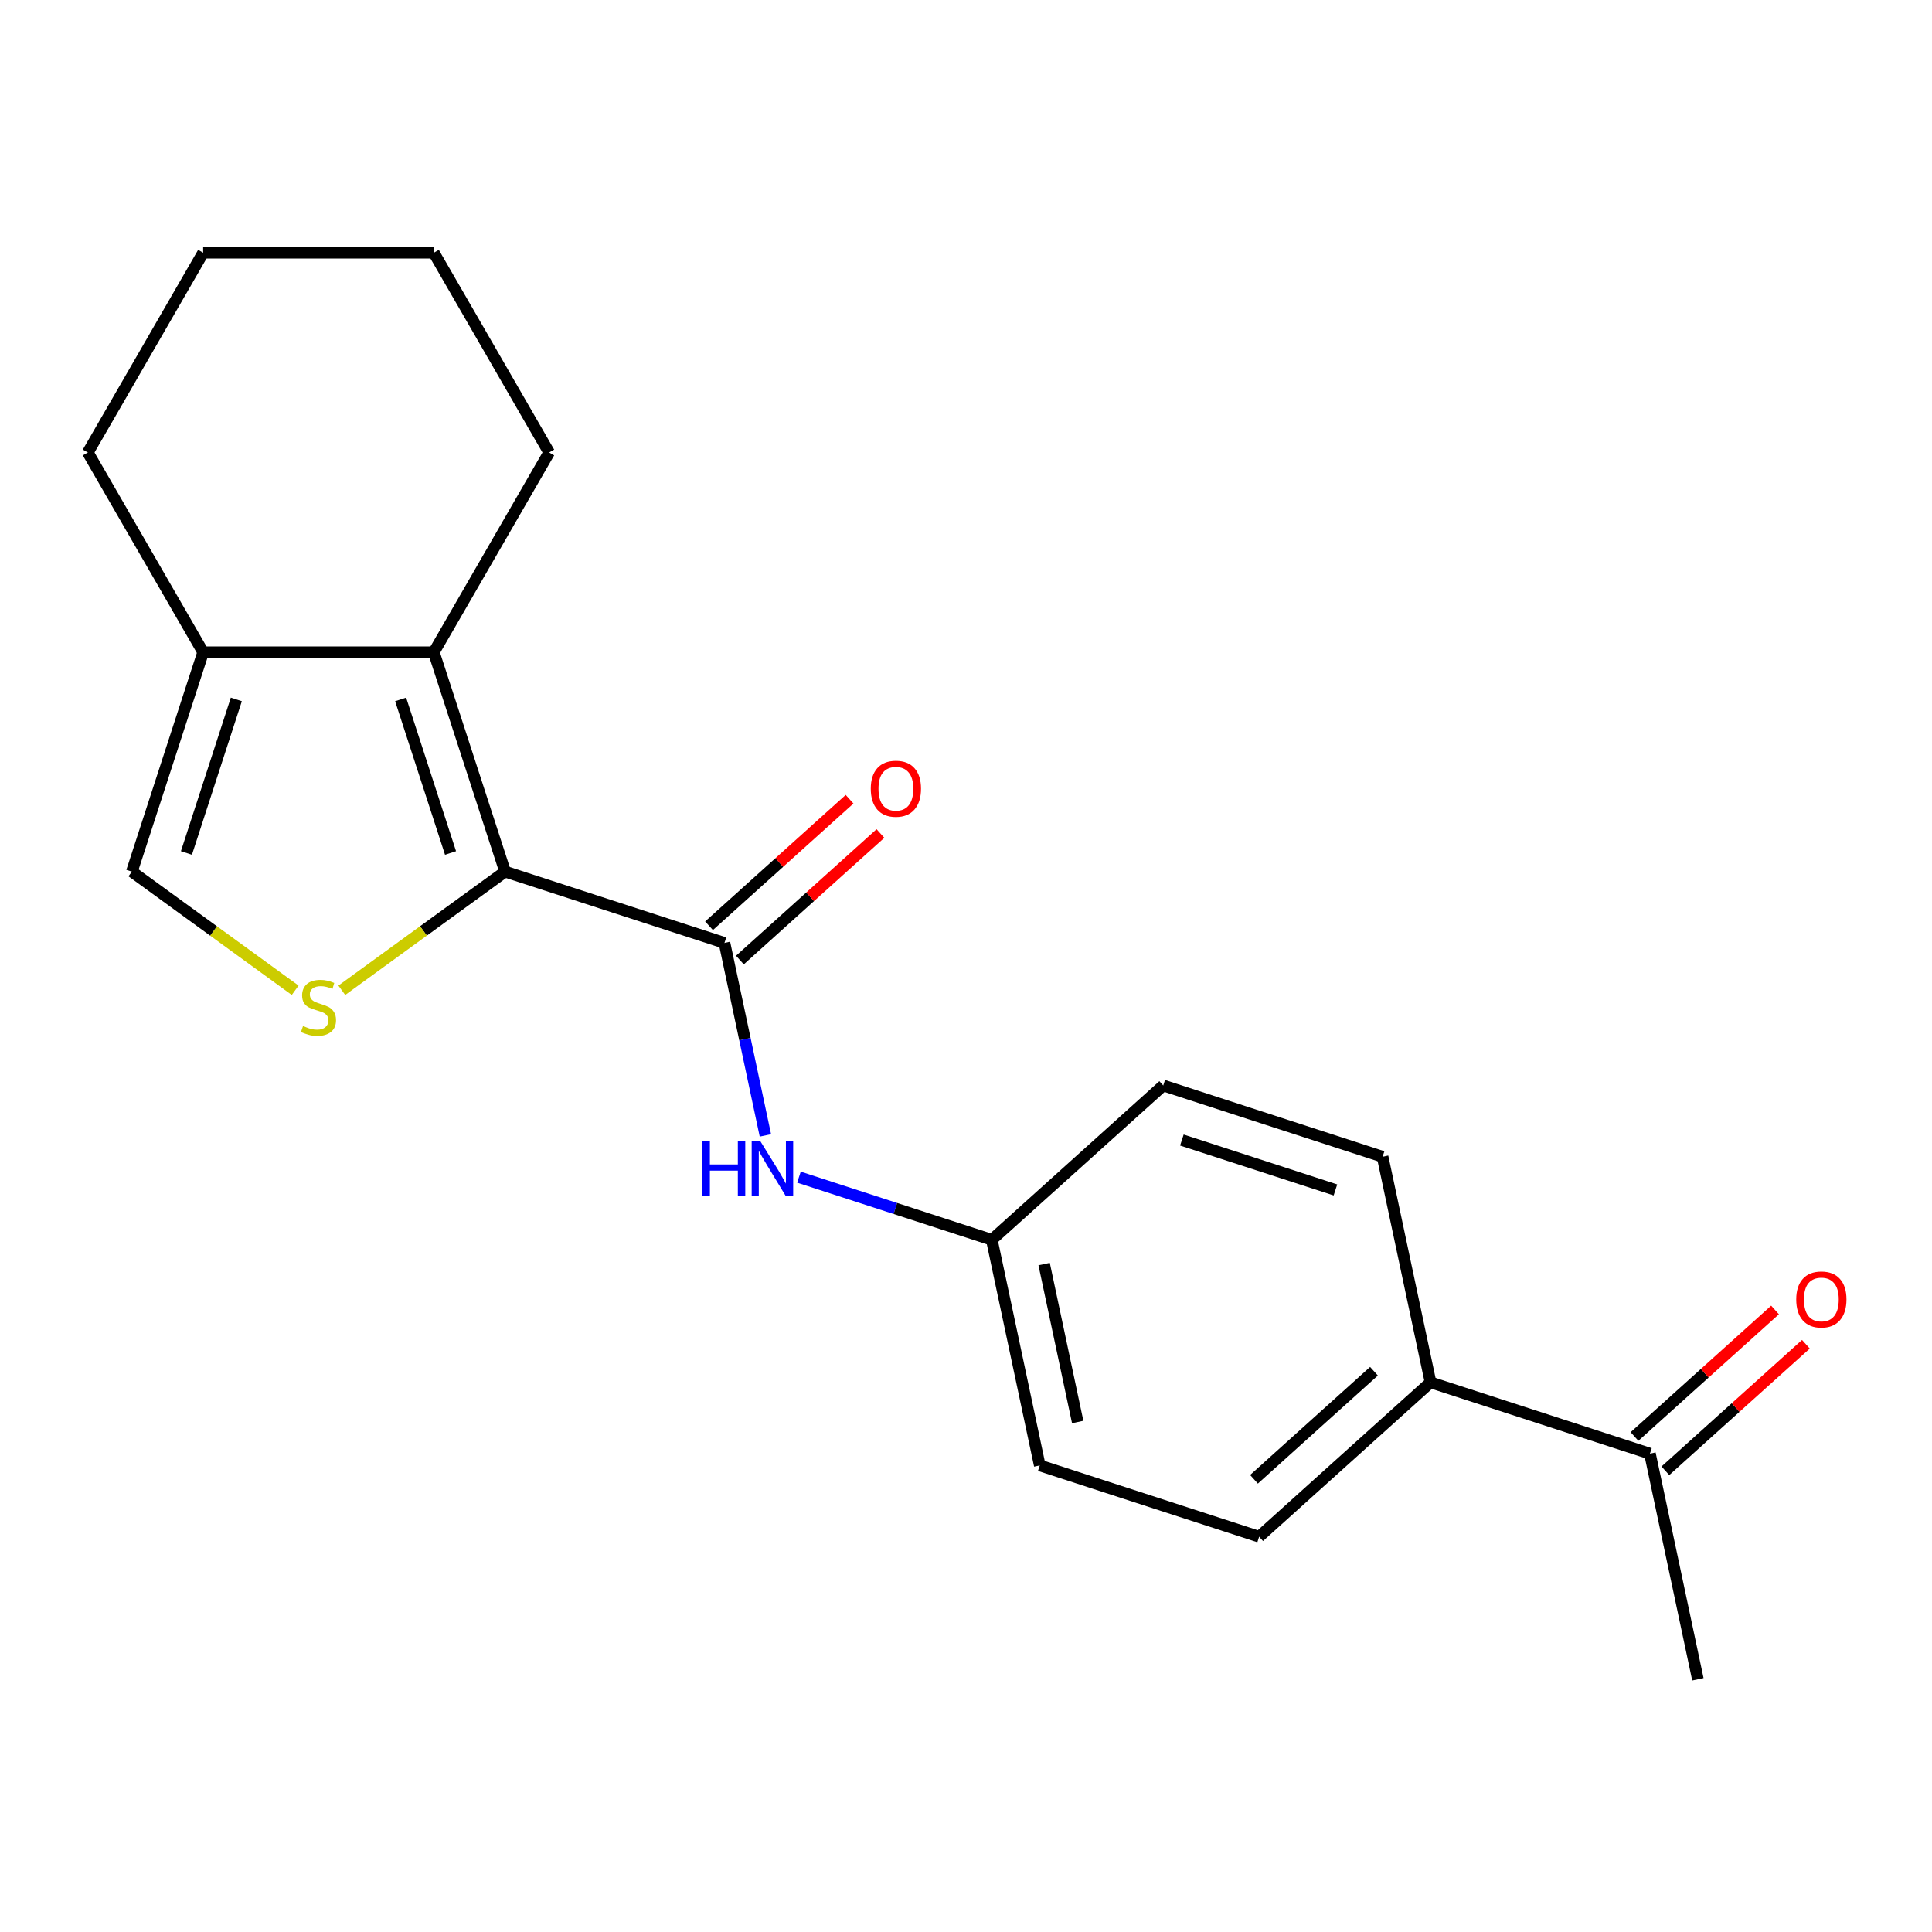 <?xml version='1.0' encoding='iso-8859-1'?>
<svg version='1.1' baseProfile='full'
              xmlns='http://www.w3.org/2000/svg'
                      xmlns:rdkit='http://www.rdkit.org/xml'
                      xmlns:xlink='http://www.w3.org/1999/xlink'
                  xml:space='preserve'
width='1000px' height='1000px' viewBox='0 0 1000 1000'>
<!-- END OF HEADER -->
<rect style='opacity:1.0;fill:#FFFFFF;stroke:none' width='1000' height='1000' x='0' y='0'> </rect>
<path class='bond-0' d='M 261.437,451.152 L 219.174,481.858' style='fill:none;fill-rule:evenodd;stroke:#000000;stroke-width:6px;stroke-linecap:butt;stroke-linejoin:miter;stroke-opacity:1' />
<path class='bond-0' d='M 219.174,481.858 L 176.912,512.564' style='fill:none;fill-rule:evenodd;stroke:#CCCC00;stroke-width:6px;stroke-linecap:butt;stroke-linejoin:miter;stroke-opacity:1' />
<path class='bond-1' d='M 261.437,451.152 L 374.986,488.047' style='fill:none;fill-rule:evenodd;stroke:#000000;stroke-width:6px;stroke-linecap:butt;stroke-linejoin:miter;stroke-opacity:1' />
<path class='bond-2' d='M 261.437,451.152 L 224.543,337.604' style='fill:none;fill-rule:evenodd;stroke:#000000;stroke-width:6px;stroke-linecap:butt;stroke-linejoin:miter;stroke-opacity:1' />
<path class='bond-2' d='M 233.193,441.499 L 207.367,362.015' style='fill:none;fill-rule:evenodd;stroke:#000000;stroke-width:6px;stroke-linecap:butt;stroke-linejoin:miter;stroke-opacity:1' />
<path class='bond-4' d='M 152.782,512.564 L 110.519,481.858' style='fill:none;fill-rule:evenodd;stroke:#CCCC00;stroke-width:6px;stroke-linecap:butt;stroke-linejoin:miter;stroke-opacity:1' />
<path class='bond-4' d='M 110.519,481.858 L 68.256,451.152' style='fill:none;fill-rule:evenodd;stroke:#000000;stroke-width:6px;stroke-linecap:butt;stroke-linejoin:miter;stroke-opacity:1' />
<path class='bond-5' d='M 374.986,488.047 L 385.575,537.866' style='fill:none;fill-rule:evenodd;stroke:#000000;stroke-width:6px;stroke-linecap:butt;stroke-linejoin:miter;stroke-opacity:1' />
<path class='bond-5' d='M 385.575,537.866 L 396.165,587.685' style='fill:none;fill-rule:evenodd;stroke:#0000FF;stroke-width:6px;stroke-linecap:butt;stroke-linejoin:miter;stroke-opacity:1' />
<path class='bond-6' d='M 382.975,496.919 L 419.345,464.171' style='fill:none;fill-rule:evenodd;stroke:#000000;stroke-width:6px;stroke-linecap:butt;stroke-linejoin:miter;stroke-opacity:1' />
<path class='bond-6' d='M 419.345,464.171 L 455.715,431.423' style='fill:none;fill-rule:evenodd;stroke:#FF0000;stroke-width:6px;stroke-linecap:butt;stroke-linejoin:miter;stroke-opacity:1' />
<path class='bond-6' d='M 366.997,479.174 L 403.367,446.426' style='fill:none;fill-rule:evenodd;stroke:#000000;stroke-width:6px;stroke-linecap:butt;stroke-linejoin:miter;stroke-opacity:1' />
<path class='bond-6' d='M 403.367,446.426 L 439.738,413.678' style='fill:none;fill-rule:evenodd;stroke:#FF0000;stroke-width:6px;stroke-linecap:butt;stroke-linejoin:miter;stroke-opacity:1' />
<path class='bond-3' d='M 224.543,337.604 L 105.151,337.604' style='fill:none;fill-rule:evenodd;stroke:#000000;stroke-width:6px;stroke-linecap:butt;stroke-linejoin:miter;stroke-opacity:1' />
<path class='bond-15' d='M 224.543,337.604 L 284.239,234.207' style='fill:none;fill-rule:evenodd;stroke:#000000;stroke-width:6px;stroke-linecap:butt;stroke-linejoin:miter;stroke-opacity:1' />
<path class='bond-16' d='M 105.151,337.604 L 45.455,234.207' style='fill:none;fill-rule:evenodd;stroke:#000000;stroke-width:6px;stroke-linecap:butt;stroke-linejoin:miter;stroke-opacity:1' />
<path class='bond-20' d='M 105.151,337.604 L 68.256,451.152' style='fill:none;fill-rule:evenodd;stroke:#000000;stroke-width:6px;stroke-linecap:butt;stroke-linejoin:miter;stroke-opacity:1' />
<path class='bond-20' d='M 122.326,362.015 L 96.5,441.499' style='fill:none;fill-rule:evenodd;stroke:#000000;stroke-width:6px;stroke-linecap:butt;stroke-linejoin:miter;stroke-opacity:1' />
<path class='bond-10' d='M 413.534,609.289 L 463.446,625.507' style='fill:none;fill-rule:evenodd;stroke:#0000FF;stroke-width:6px;stroke-linecap:butt;stroke-linejoin:miter;stroke-opacity:1' />
<path class='bond-10' d='M 463.446,625.507 L 513.357,641.724' style='fill:none;fill-rule:evenodd;stroke:#000000;stroke-width:6px;stroke-linecap:butt;stroke-linejoin:miter;stroke-opacity:1' />
<path class='bond-7' d='M 854.004,752.407 L 740.455,715.512' style='fill:none;fill-rule:evenodd;stroke:#000000;stroke-width:6px;stroke-linecap:butt;stroke-linejoin:miter;stroke-opacity:1' />
<path class='bond-9' d='M 861.992,761.279 L 898.363,728.531' style='fill:none;fill-rule:evenodd;stroke:#000000;stroke-width:6px;stroke-linecap:butt;stroke-linejoin:miter;stroke-opacity:1' />
<path class='bond-9' d='M 898.363,728.531 L 934.733,695.783' style='fill:none;fill-rule:evenodd;stroke:#FF0000;stroke-width:6px;stroke-linecap:butt;stroke-linejoin:miter;stroke-opacity:1' />
<path class='bond-9' d='M 846.015,743.534 L 882.385,710.786' style='fill:none;fill-rule:evenodd;stroke:#000000;stroke-width:6px;stroke-linecap:butt;stroke-linejoin:miter;stroke-opacity:1' />
<path class='bond-9' d='M 882.385,710.786 L 918.756,678.038' style='fill:none;fill-rule:evenodd;stroke:#FF0000;stroke-width:6px;stroke-linecap:butt;stroke-linejoin:miter;stroke-opacity:1' />
<path class='bond-17' d='M 854.004,752.407 L 878.827,869.19' style='fill:none;fill-rule:evenodd;stroke:#000000;stroke-width:6px;stroke-linecap:butt;stroke-linejoin:miter;stroke-opacity:1' />
<path class='bond-8' d='M 740.455,715.512 L 651.729,795.401' style='fill:none;fill-rule:evenodd;stroke:#000000;stroke-width:6px;stroke-linecap:butt;stroke-linejoin:miter;stroke-opacity:1' />
<path class='bond-8' d='M 711.168,709.751 L 649.06,765.673' style='fill:none;fill-rule:evenodd;stroke:#000000;stroke-width:6px;stroke-linecap:butt;stroke-linejoin:miter;stroke-opacity:1' />
<path class='bond-22' d='M 740.455,715.512 L 715.632,598.729' style='fill:none;fill-rule:evenodd;stroke:#000000;stroke-width:6px;stroke-linecap:butt;stroke-linejoin:miter;stroke-opacity:1' />
<path class='bond-13' d='M 513.357,641.724 L 602.083,561.835' style='fill:none;fill-rule:evenodd;stroke:#000000;stroke-width:6px;stroke-linecap:butt;stroke-linejoin:miter;stroke-opacity:1' />
<path class='bond-14' d='M 513.357,641.724 L 538.18,758.507' style='fill:none;fill-rule:evenodd;stroke:#000000;stroke-width:6px;stroke-linecap:butt;stroke-linejoin:miter;stroke-opacity:1' />
<path class='bond-14' d='M 540.438,654.277 L 557.814,736.025' style='fill:none;fill-rule:evenodd;stroke:#000000;stroke-width:6px;stroke-linecap:butt;stroke-linejoin:miter;stroke-opacity:1' />
<path class='bond-11' d='M 715.632,598.729 L 602.083,561.835' style='fill:none;fill-rule:evenodd;stroke:#000000;stroke-width:6px;stroke-linecap:butt;stroke-linejoin:miter;stroke-opacity:1' />
<path class='bond-11' d='M 691.221,615.905 L 611.737,590.079' style='fill:none;fill-rule:evenodd;stroke:#000000;stroke-width:6px;stroke-linecap:butt;stroke-linejoin:miter;stroke-opacity:1' />
<path class='bond-12' d='M 651.729,795.401 L 538.18,758.507' style='fill:none;fill-rule:evenodd;stroke:#000000;stroke-width:6px;stroke-linecap:butt;stroke-linejoin:miter;stroke-opacity:1' />
<path class='bond-18' d='M 284.239,234.207 L 224.543,130.81' style='fill:none;fill-rule:evenodd;stroke:#000000;stroke-width:6px;stroke-linecap:butt;stroke-linejoin:miter;stroke-opacity:1' />
<path class='bond-21' d='M 45.455,234.207 L 105.151,130.81' style='fill:none;fill-rule:evenodd;stroke:#000000;stroke-width:6px;stroke-linecap:butt;stroke-linejoin:miter;stroke-opacity:1' />
<path class='bond-19' d='M 224.543,130.81 L 105.151,130.81' style='fill:none;fill-rule:evenodd;stroke:#000000;stroke-width:6px;stroke-linecap:butt;stroke-linejoin:miter;stroke-opacity:1' />
<path  class='atom-1' d='M 156.847 531.049
Q 157.167 531.169, 158.487 531.729
Q 159.807 532.289, 161.247 532.649
Q 162.727 532.969, 164.167 532.969
Q 166.847 532.969, 168.407 531.689
Q 169.967 530.369, 169.967 528.089
Q 169.967 526.529, 169.167 525.569
Q 168.407 524.609, 167.207 524.089
Q 166.007 523.569, 164.007 522.969
Q 161.487 522.209, 159.967 521.489
Q 158.487 520.769, 157.407 519.249
Q 156.367 517.729, 156.367 515.169
Q 156.367 511.609, 158.767 509.409
Q 161.207 507.209, 166.007 507.209
Q 169.287 507.209, 173.007 508.769
L 172.087 511.849
Q 168.687 510.449, 166.127 510.449
Q 163.367 510.449, 161.847 511.609
Q 160.327 512.729, 160.367 514.689
Q 160.367 516.209, 161.127 517.129
Q 161.927 518.049, 163.047 518.569
Q 164.207 519.089, 166.127 519.689
Q 168.687 520.489, 170.207 521.289
Q 171.727 522.089, 172.807 523.729
Q 173.927 525.329, 173.927 528.089
Q 173.927 532.009, 171.287 534.129
Q 168.687 536.209, 164.327 536.209
Q 161.807 536.209, 159.887 535.649
Q 158.007 535.129, 155.767 534.209
L 156.847 531.049
' fill='#CCCC00'/>
<path  class='atom-6' d='M 363.589 590.67
L 367.429 590.67
L 367.429 602.71
L 381.909 602.71
L 381.909 590.67
L 385.749 590.67
L 385.749 618.99
L 381.909 618.99
L 381.909 605.91
L 367.429 605.91
L 367.429 618.99
L 363.589 618.99
L 363.589 590.67
' fill='#0000FF'/>
<path  class='atom-6' d='M 393.549 590.67
L 402.829 605.67
Q 403.749 607.15, 405.229 609.83
Q 406.709 612.51, 406.789 612.67
L 406.789 590.67
L 410.549 590.67
L 410.549 618.99
L 406.669 618.99
L 396.709 602.59
Q 395.549 600.67, 394.309 598.47
Q 393.109 596.27, 392.749 595.59
L 392.749 618.99
L 389.069 618.99
L 389.069 590.67
L 393.549 590.67
' fill='#0000FF'/>
<path  class='atom-7' d='M 450.711 408.238
Q 450.711 401.438, 454.071 397.638
Q 457.431 393.838, 463.711 393.838
Q 469.991 393.838, 473.351 397.638
Q 476.711 401.438, 476.711 408.238
Q 476.711 415.118, 473.311 419.038
Q 469.911 422.918, 463.711 422.918
Q 457.471 422.918, 454.071 419.038
Q 450.711 415.158, 450.711 408.238
M 463.711 419.718
Q 468.031 419.718, 470.351 416.838
Q 472.711 413.918, 472.711 408.238
Q 472.711 402.678, 470.351 399.878
Q 468.031 397.038, 463.711 397.038
Q 459.391 397.038, 457.031 399.838
Q 454.711 402.638, 454.711 408.238
Q 454.711 413.958, 457.031 416.838
Q 459.391 419.718, 463.711 419.718
' fill='#FF0000'/>
<path  class='atom-10' d='M 929.729 672.598
Q 929.729 665.798, 933.089 661.998
Q 936.449 658.198, 942.729 658.198
Q 949.009 658.198, 952.369 661.998
Q 955.729 665.798, 955.729 672.598
Q 955.729 679.478, 952.329 683.398
Q 948.929 687.278, 942.729 687.278
Q 936.489 687.278, 933.089 683.398
Q 929.729 679.518, 929.729 672.598
M 942.729 684.078
Q 947.049 684.078, 949.369 681.198
Q 951.729 678.278, 951.729 672.598
Q 951.729 667.038, 949.369 664.238
Q 947.049 661.398, 942.729 661.398
Q 938.409 661.398, 936.049 664.198
Q 933.729 666.998, 933.729 672.598
Q 933.729 678.318, 936.049 681.198
Q 938.409 684.078, 942.729 684.078
' fill='#FF0000'/>
</svg>
